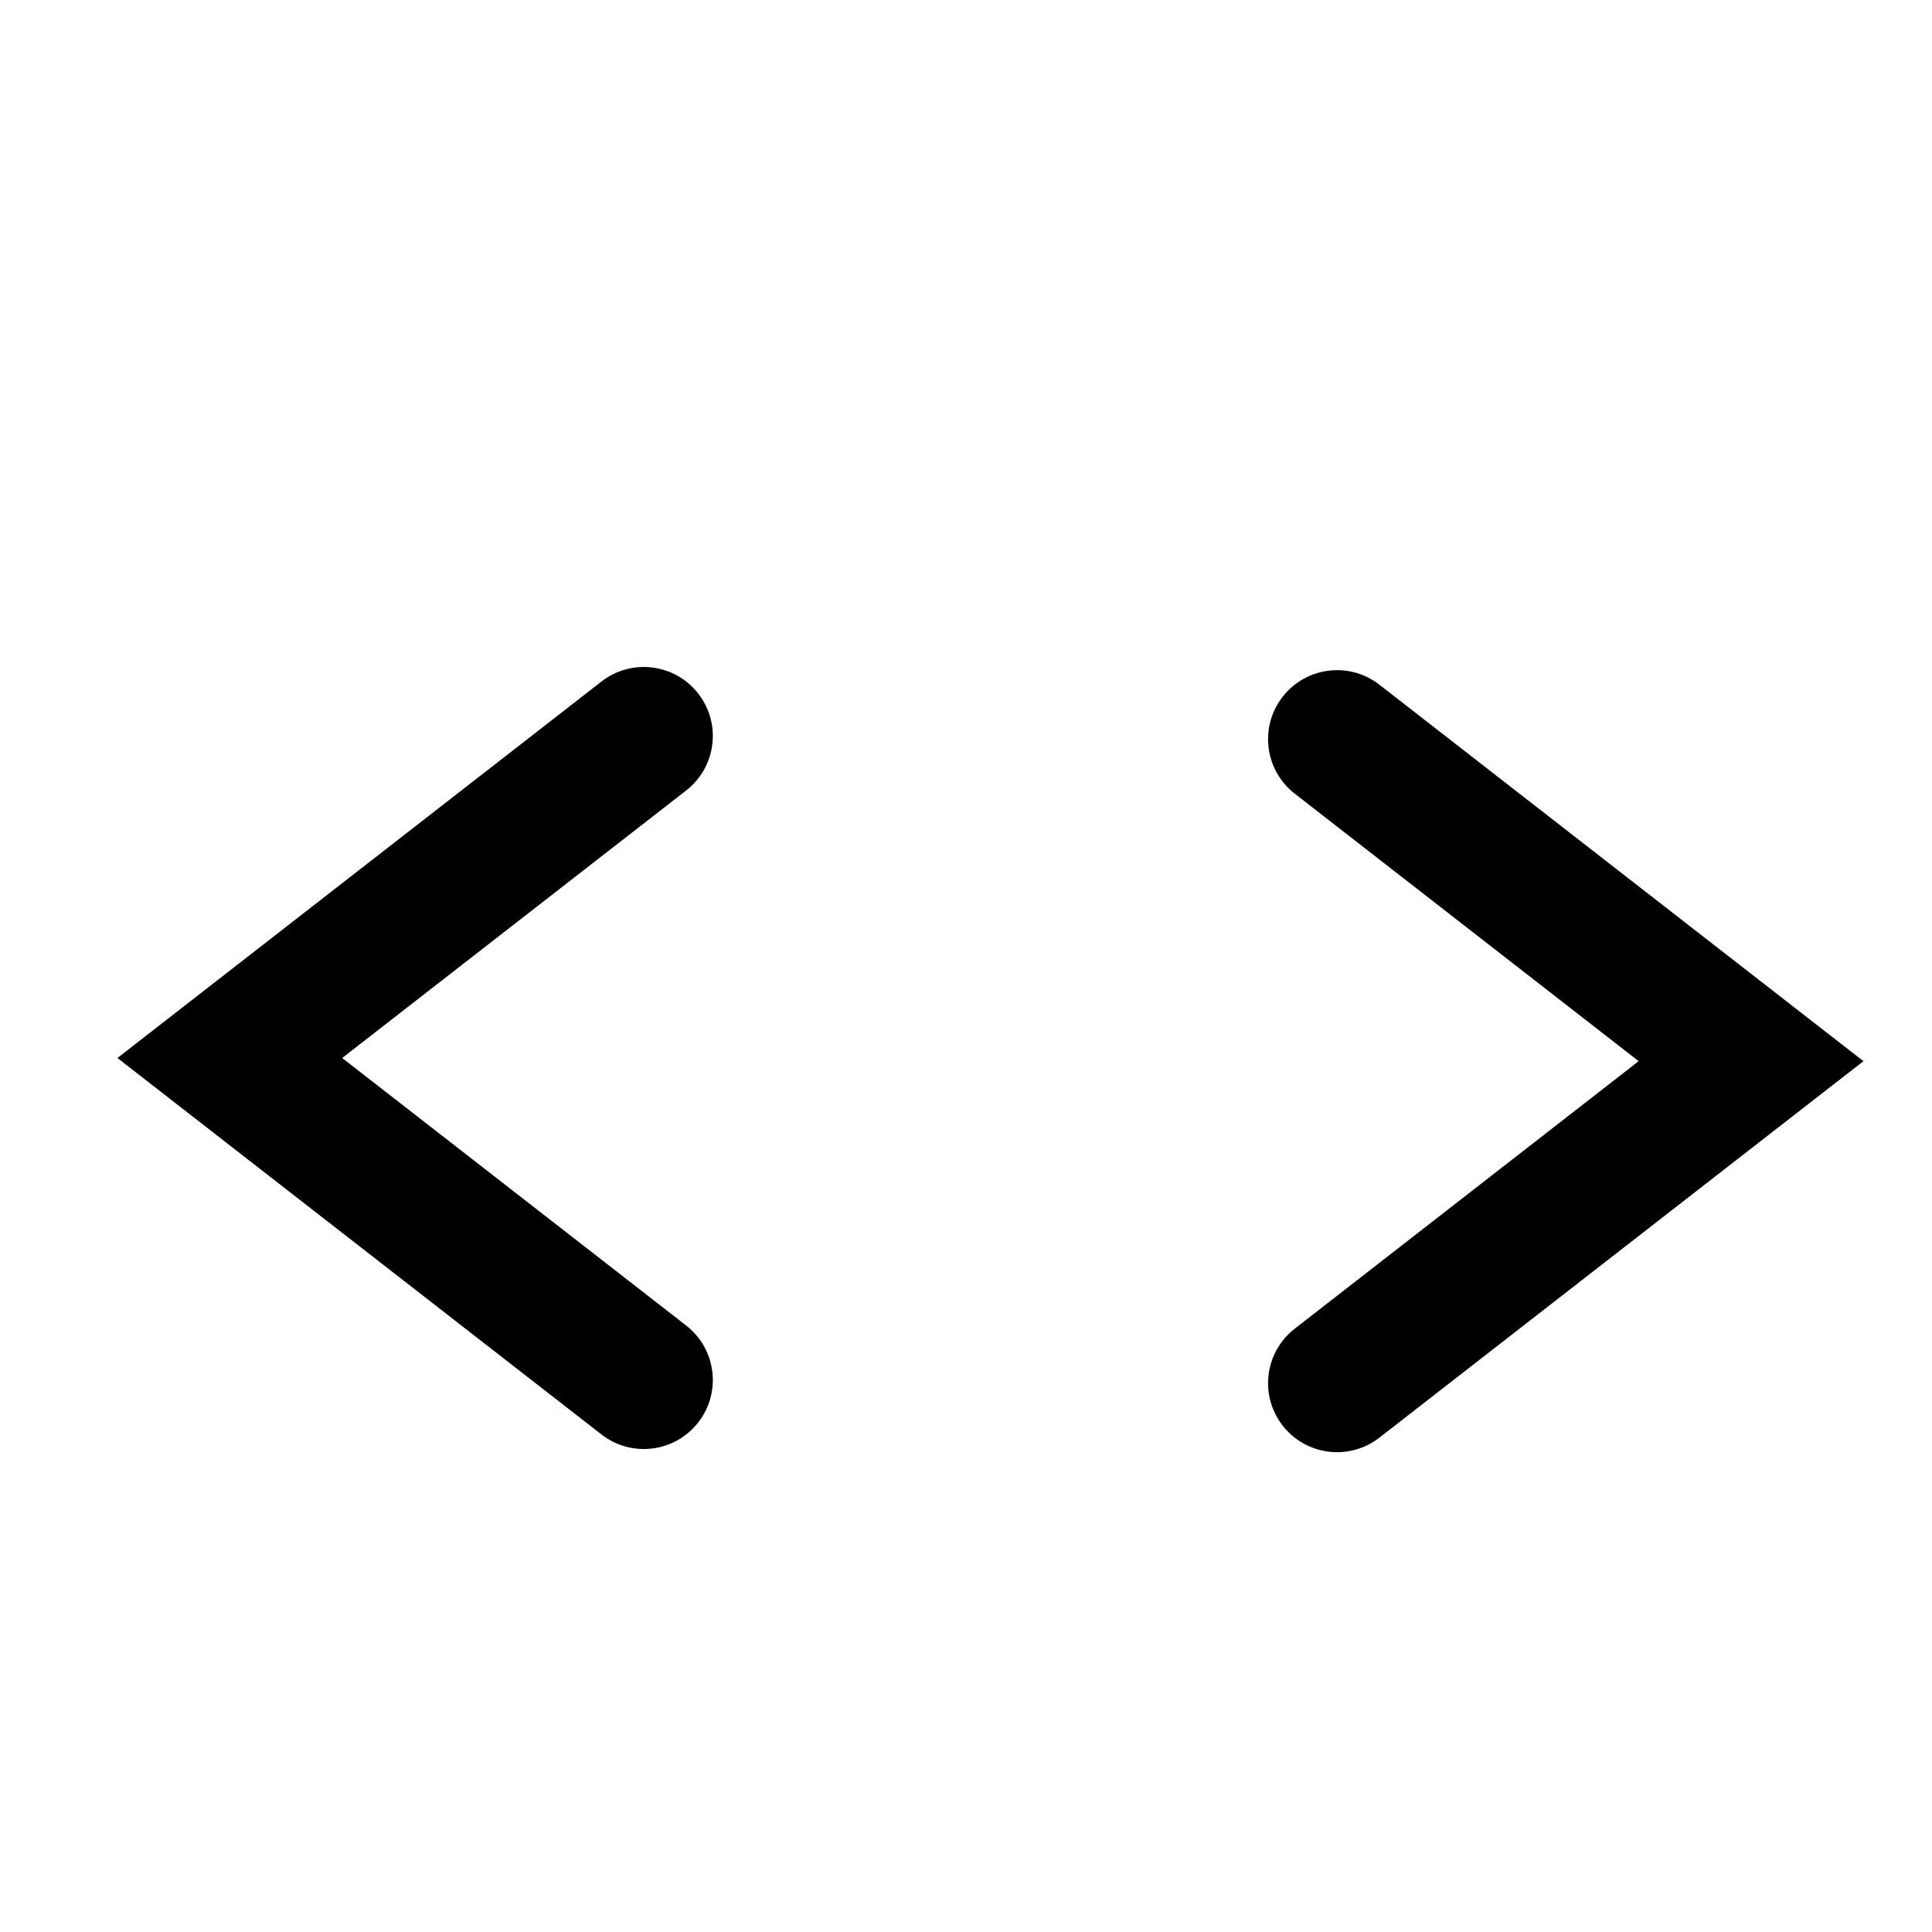 <?xml version="1.0" encoding="UTF-8"?>
<svg xmlns="http://www.w3.org/2000/svg" width="42" height="42" viewBox="0 0 42 42" fill="none">
  <path fill-rule="evenodd" clip-rule="evenodd" d="M2.553 23L4.075 21.816L13.075 14.816C13.729 14.307 14.671 14.425 15.18 15.079C15.689 15.733 15.571 16.675 14.917 17.184L7.439 23L14.917 28.816C15.571 29.325 15.689 30.267 15.18 30.921C14.671 31.575 13.729 31.693 13.075 31.184L4.075 24.184L2.553 23Z" fill="black"></path>
  <path fill-rule="evenodd" clip-rule="evenodd" d="M40.51 23.069L38.987 21.885L29.987 14.885C29.334 14.376 28.391 14.494 27.883 15.148C27.374 15.802 27.492 16.744 28.146 17.253L35.623 23.069L28.146 28.885C27.492 29.394 27.374 30.336 27.883 30.99C28.391 31.644 29.334 31.762 29.987 31.253L38.987 24.253L40.51 23.069Z" fill="black"></path>
</svg>
